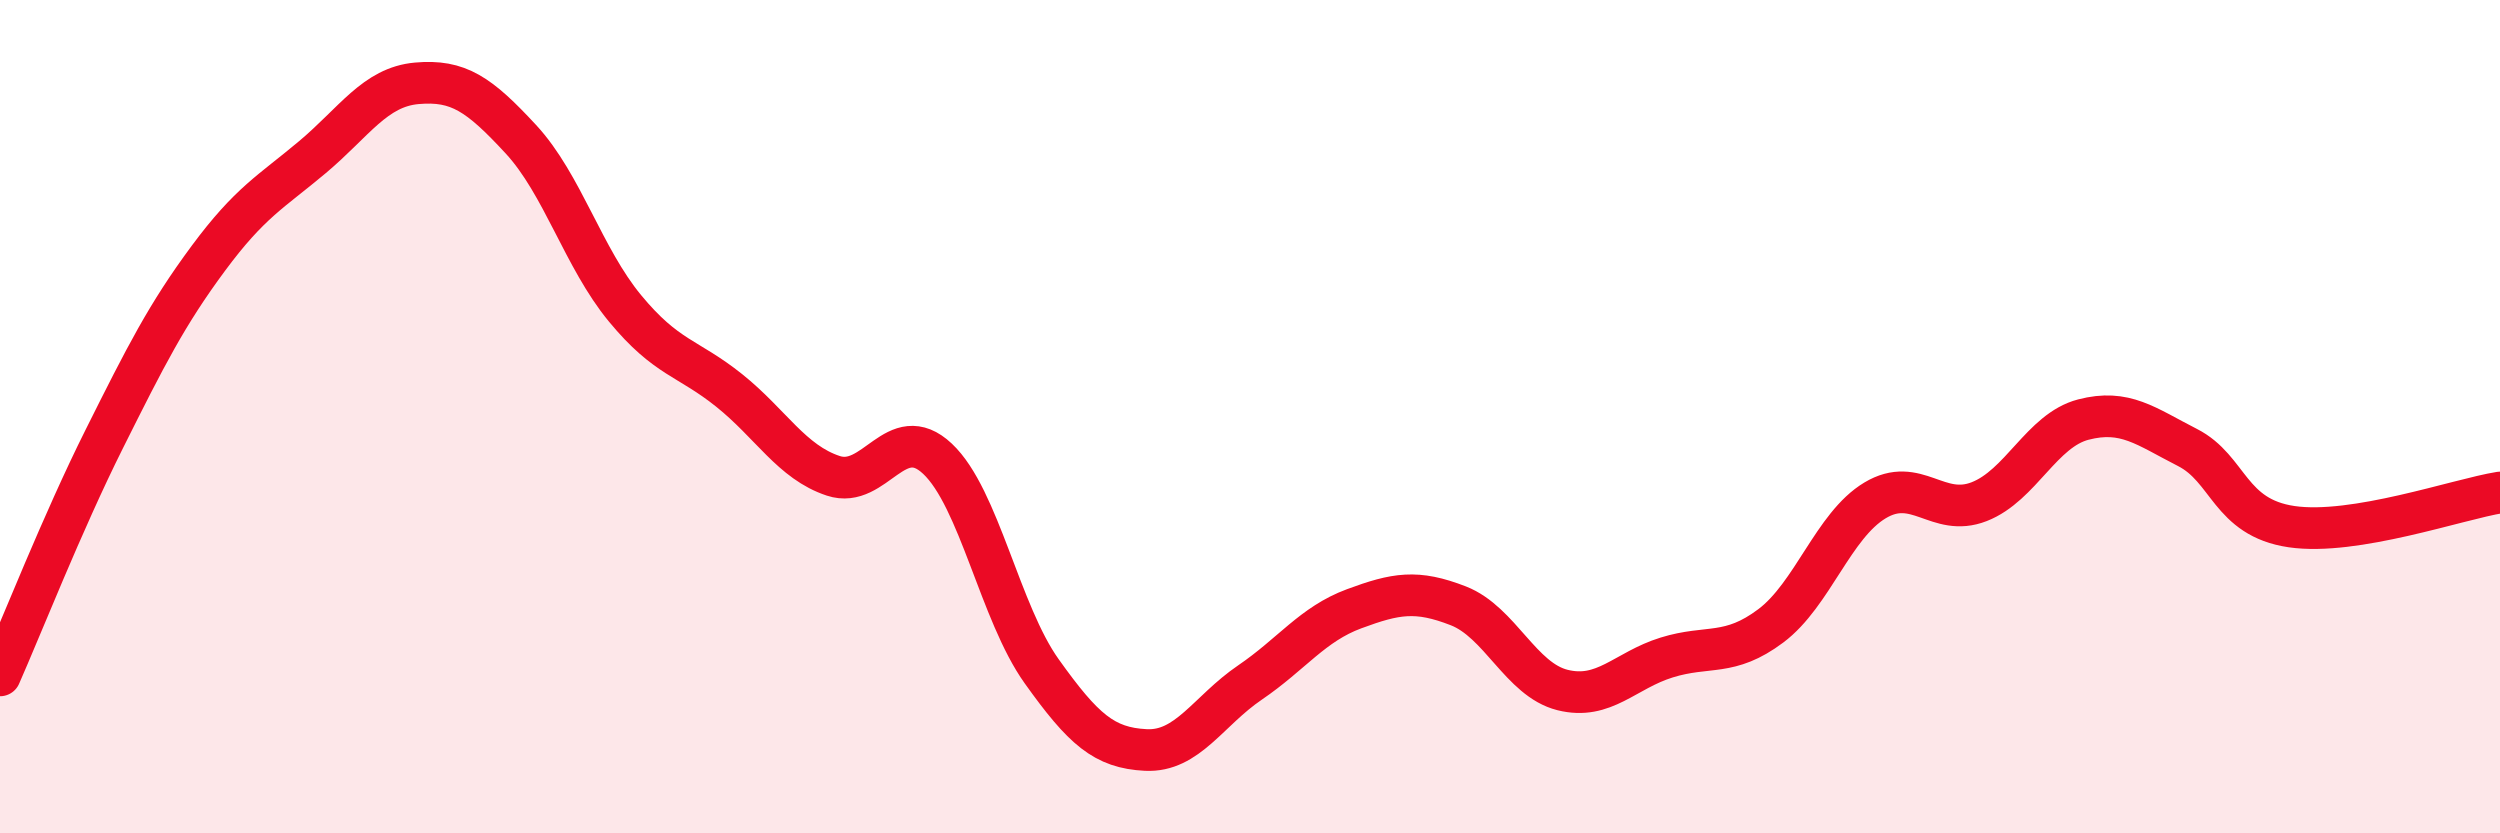 
    <svg width="60" height="20" viewBox="0 0 60 20" xmlns="http://www.w3.org/2000/svg">
      <path
        d="M 0,16.21 C 0.5,15.08 1.5,12.54 2.5,10.54 C 3.5,8.54 4,7.55 5,6.2 C 6,4.85 6.5,4.61 7.5,3.77 C 8.5,2.93 9,2.09 10,2 C 11,1.91 11.5,2.26 12.5,3.34 C 13.5,4.42 14,6.19 15,7.4 C 16,8.61 16.5,8.57 17.5,9.37 C 18.5,10.17 19,11.09 20,11.42 C 21,11.75 21.5,10.07 22.5,11.01 C 23.5,11.95 24,14.71 25,16.11 C 26,17.51 26.5,17.95 27.5,18 C 28.5,18.05 29,17.06 30,16.38 C 31,15.7 31.5,14.98 32.5,14.61 C 33.5,14.24 34,14.15 35,14.54 C 36,14.93 36.5,16.31 37.5,16.56 C 38.5,16.81 39,16.09 40,15.78 C 41,15.47 41.5,15.77 42.5,15.02 C 43.5,14.27 44,12.61 45,12.01 C 46,11.41 46.5,12.43 47.5,12.04 C 48.5,11.65 49,10.33 50,10.07 C 51,9.81 51.5,10.23 52.5,10.74 C 53.5,11.25 53.5,12.42 55,12.64 C 56.5,12.86 59,11.98 60,11.82L60 20L0 20Z"
        fill="#EB0A25"
        opacity="0.1"
        stroke-linecap="round"
        stroke-linejoin="round"
      />
      <path
        d="M 0,16.21 C 0.5,15.08 1.5,12.54 2.5,10.54 C 3.5,8.54 4,7.55 5,6.2 C 6,4.85 6.5,4.61 7.5,3.77 C 8.5,2.93 9,2.09 10,2 C 11,1.91 11.5,2.26 12.5,3.34 C 13.5,4.42 14,6.19 15,7.4 C 16,8.61 16.5,8.57 17.5,9.37 C 18.5,10.17 19,11.09 20,11.42 C 21,11.75 21.5,10.07 22.5,11.01 C 23.5,11.95 24,14.71 25,16.11 C 26,17.51 26.5,17.95 27.5,18 C 28.5,18.05 29,17.06 30,16.38 C 31,15.7 31.5,14.98 32.5,14.61 C 33.5,14.24 34,14.15 35,14.54 C 36,14.93 36.5,16.31 37.5,16.56 C 38.5,16.81 39,16.09 40,15.78 C 41,15.47 41.5,15.77 42.5,15.02 C 43.5,14.27 44,12.61 45,12.01 C 46,11.41 46.5,12.43 47.5,12.04 C 48.5,11.65 49,10.33 50,10.07 C 51,9.81 51.5,10.23 52.5,10.74 C 53.5,11.25 53.5,12.42 55,12.64 C 56.5,12.86 59,11.98 60,11.82"
        stroke="#EB0A25"
        stroke-width="1"
        fill="none"
        stroke-linecap="round"
        stroke-linejoin="round"
      />
    </svg>
  